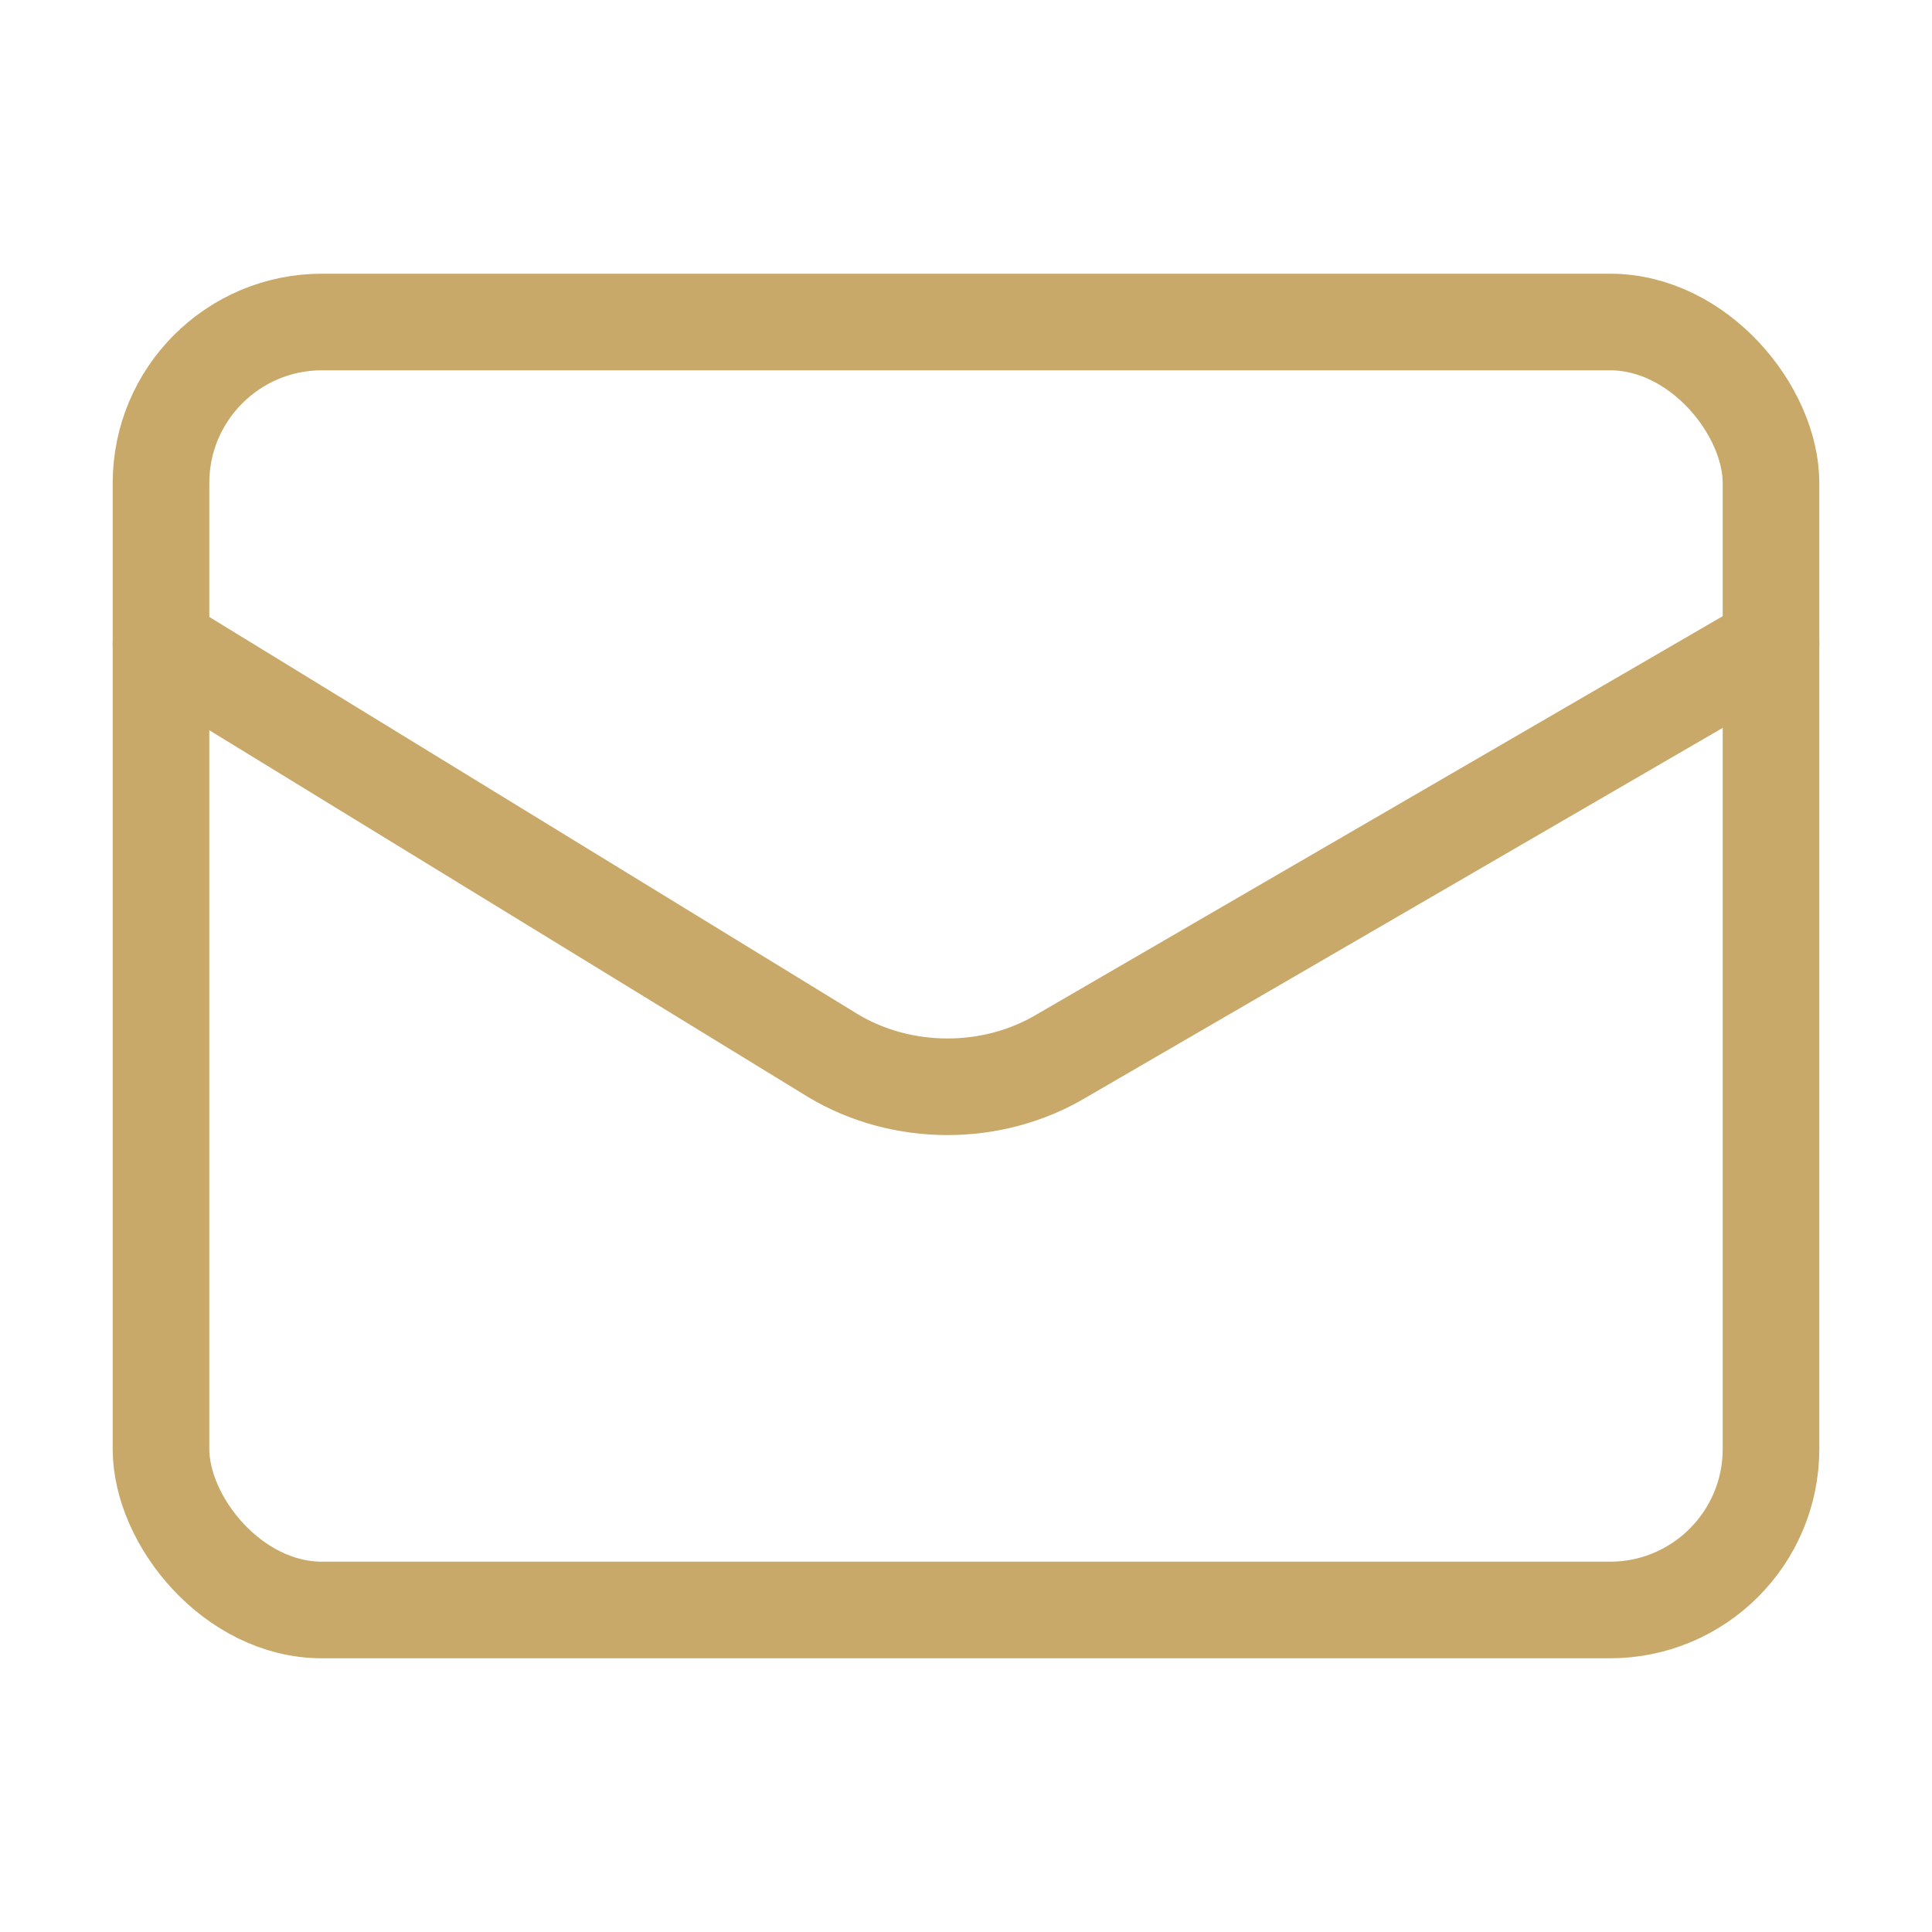 <svg width="60" height="60" viewBox="0 0 60 60" fill="none" xmlns="http://www.w3.org/2000/svg">
  <rect x="5" y="10" width="50" height="40" rx="5" stroke="#C9A96A" stroke-width="3" stroke-linecap="round" stroke-linejoin="round"/>
  <path d="M5 20L25.869 32.784C28.017 34.073 30.83 34.073 32.979 32.784L55 20" stroke="#C9A96A" stroke-width="3" stroke-linecap="round" stroke-linejoin="round"/>
</svg> 